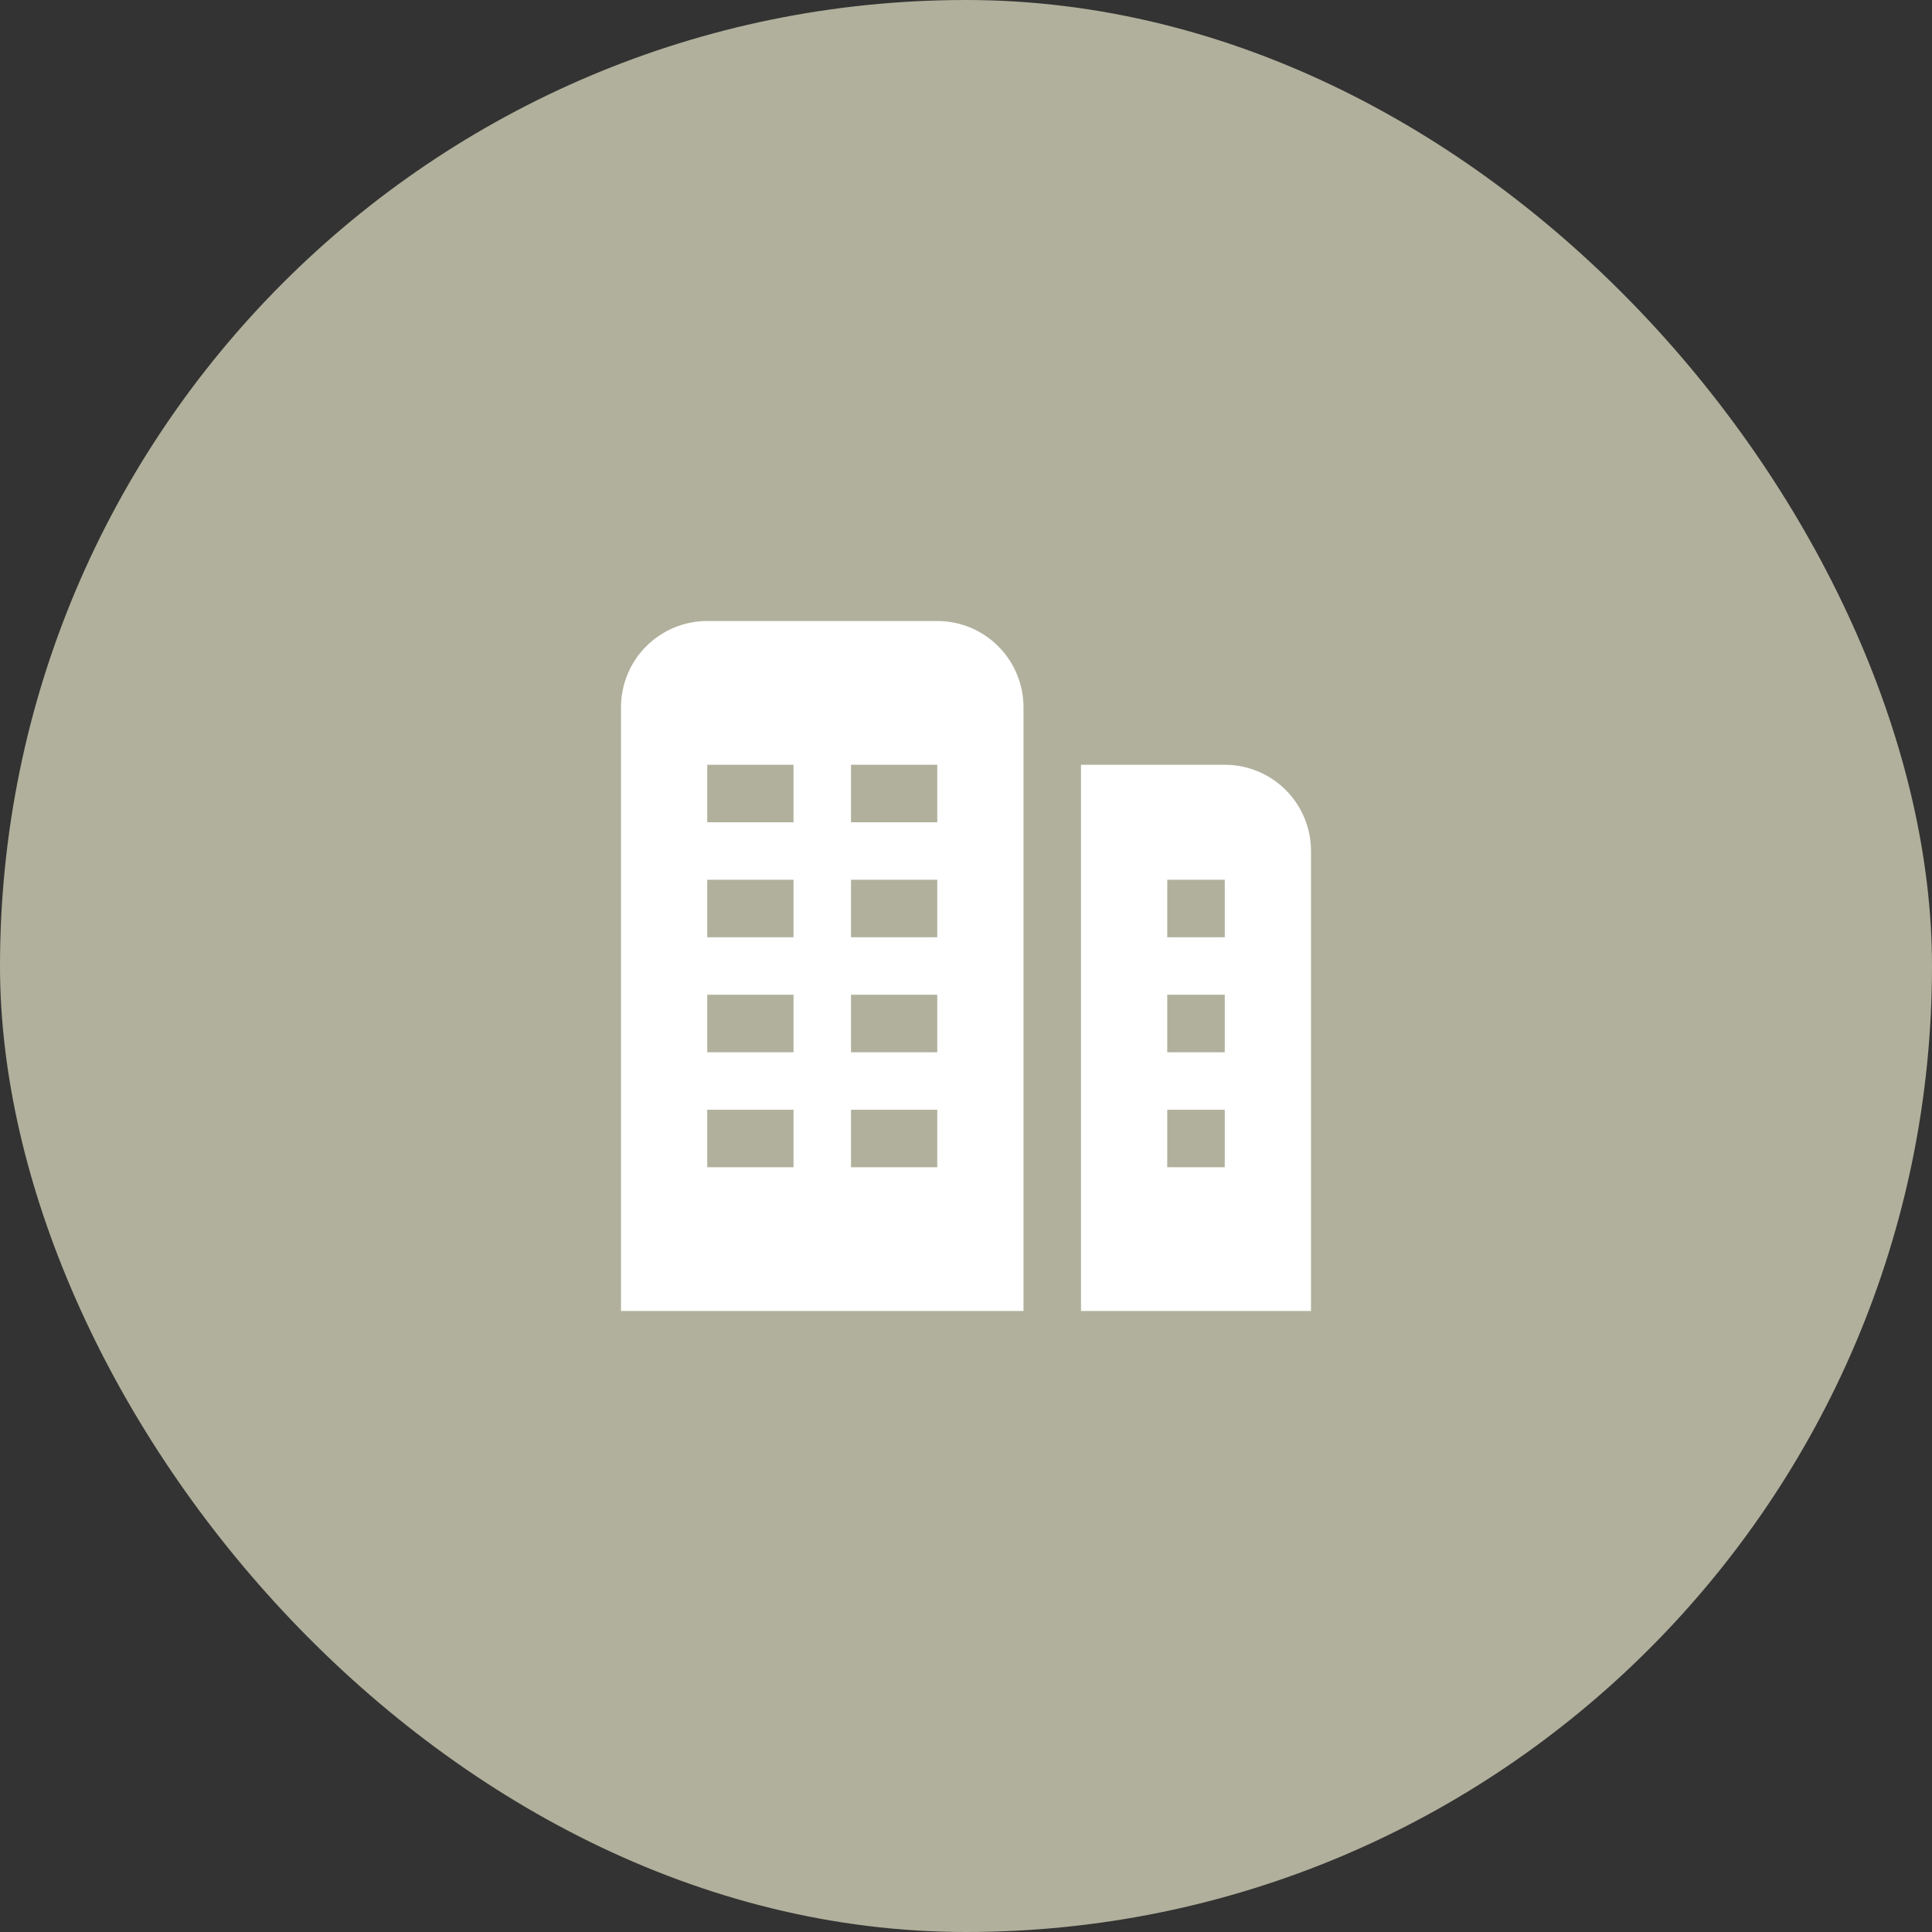 <?xml version="1.0" encoding="UTF-8"?> <svg xmlns="http://www.w3.org/2000/svg" width="56" height="56" viewBox="0 0 56 56" fill="none"><rect x="0" y="0" width="56" height="56" fill="#333333" stroke="none"/><rect width="56" height="56" rx="28" fill="#B1B09C"></rect><g clip-path="url(#clip0_2014_113)"><path d="M27.167 18H20.5C19.837 18 19.201 18.263 18.732 18.732C18.263 19.201 18 19.837 18 20.5V38H29.667V20.5C29.667 19.837 29.403 19.201 28.934 18.732C28.466 18.263 27.83 18 27.167 18ZM23 33.833H20.5V32.167H23V33.833ZM23 30.5H20.5V28.833H23V30.5ZM23 27.167H20.5V25.5H23V27.167ZM23 23.833H20.5V22.167H23V23.833ZM27.167 33.833H24.667V32.167H27.167V33.833ZM27.167 30.5H24.667V28.833H27.167V30.5ZM27.167 27.167H24.667V25.5H27.167V27.167ZM27.167 23.833H24.667V22.167H27.167V23.833ZM35.5 22.167H31.333V38H38V24.667C38 24.004 37.737 23.368 37.268 22.899C36.799 22.43 36.163 22.167 35.5 22.167ZM35.5 33.833H33.833V32.167H35.5V33.833ZM35.5 30.5H33.833V28.833H35.5V30.5ZM35.5 27.167H33.833V25.5H35.5V27.167Z" fill="white"></path></g><defs><clipPath id="clip0_2014_113"><rect width="20" height="20" fill="white" transform="translate(18 18)"></rect></clipPath></defs></svg> 